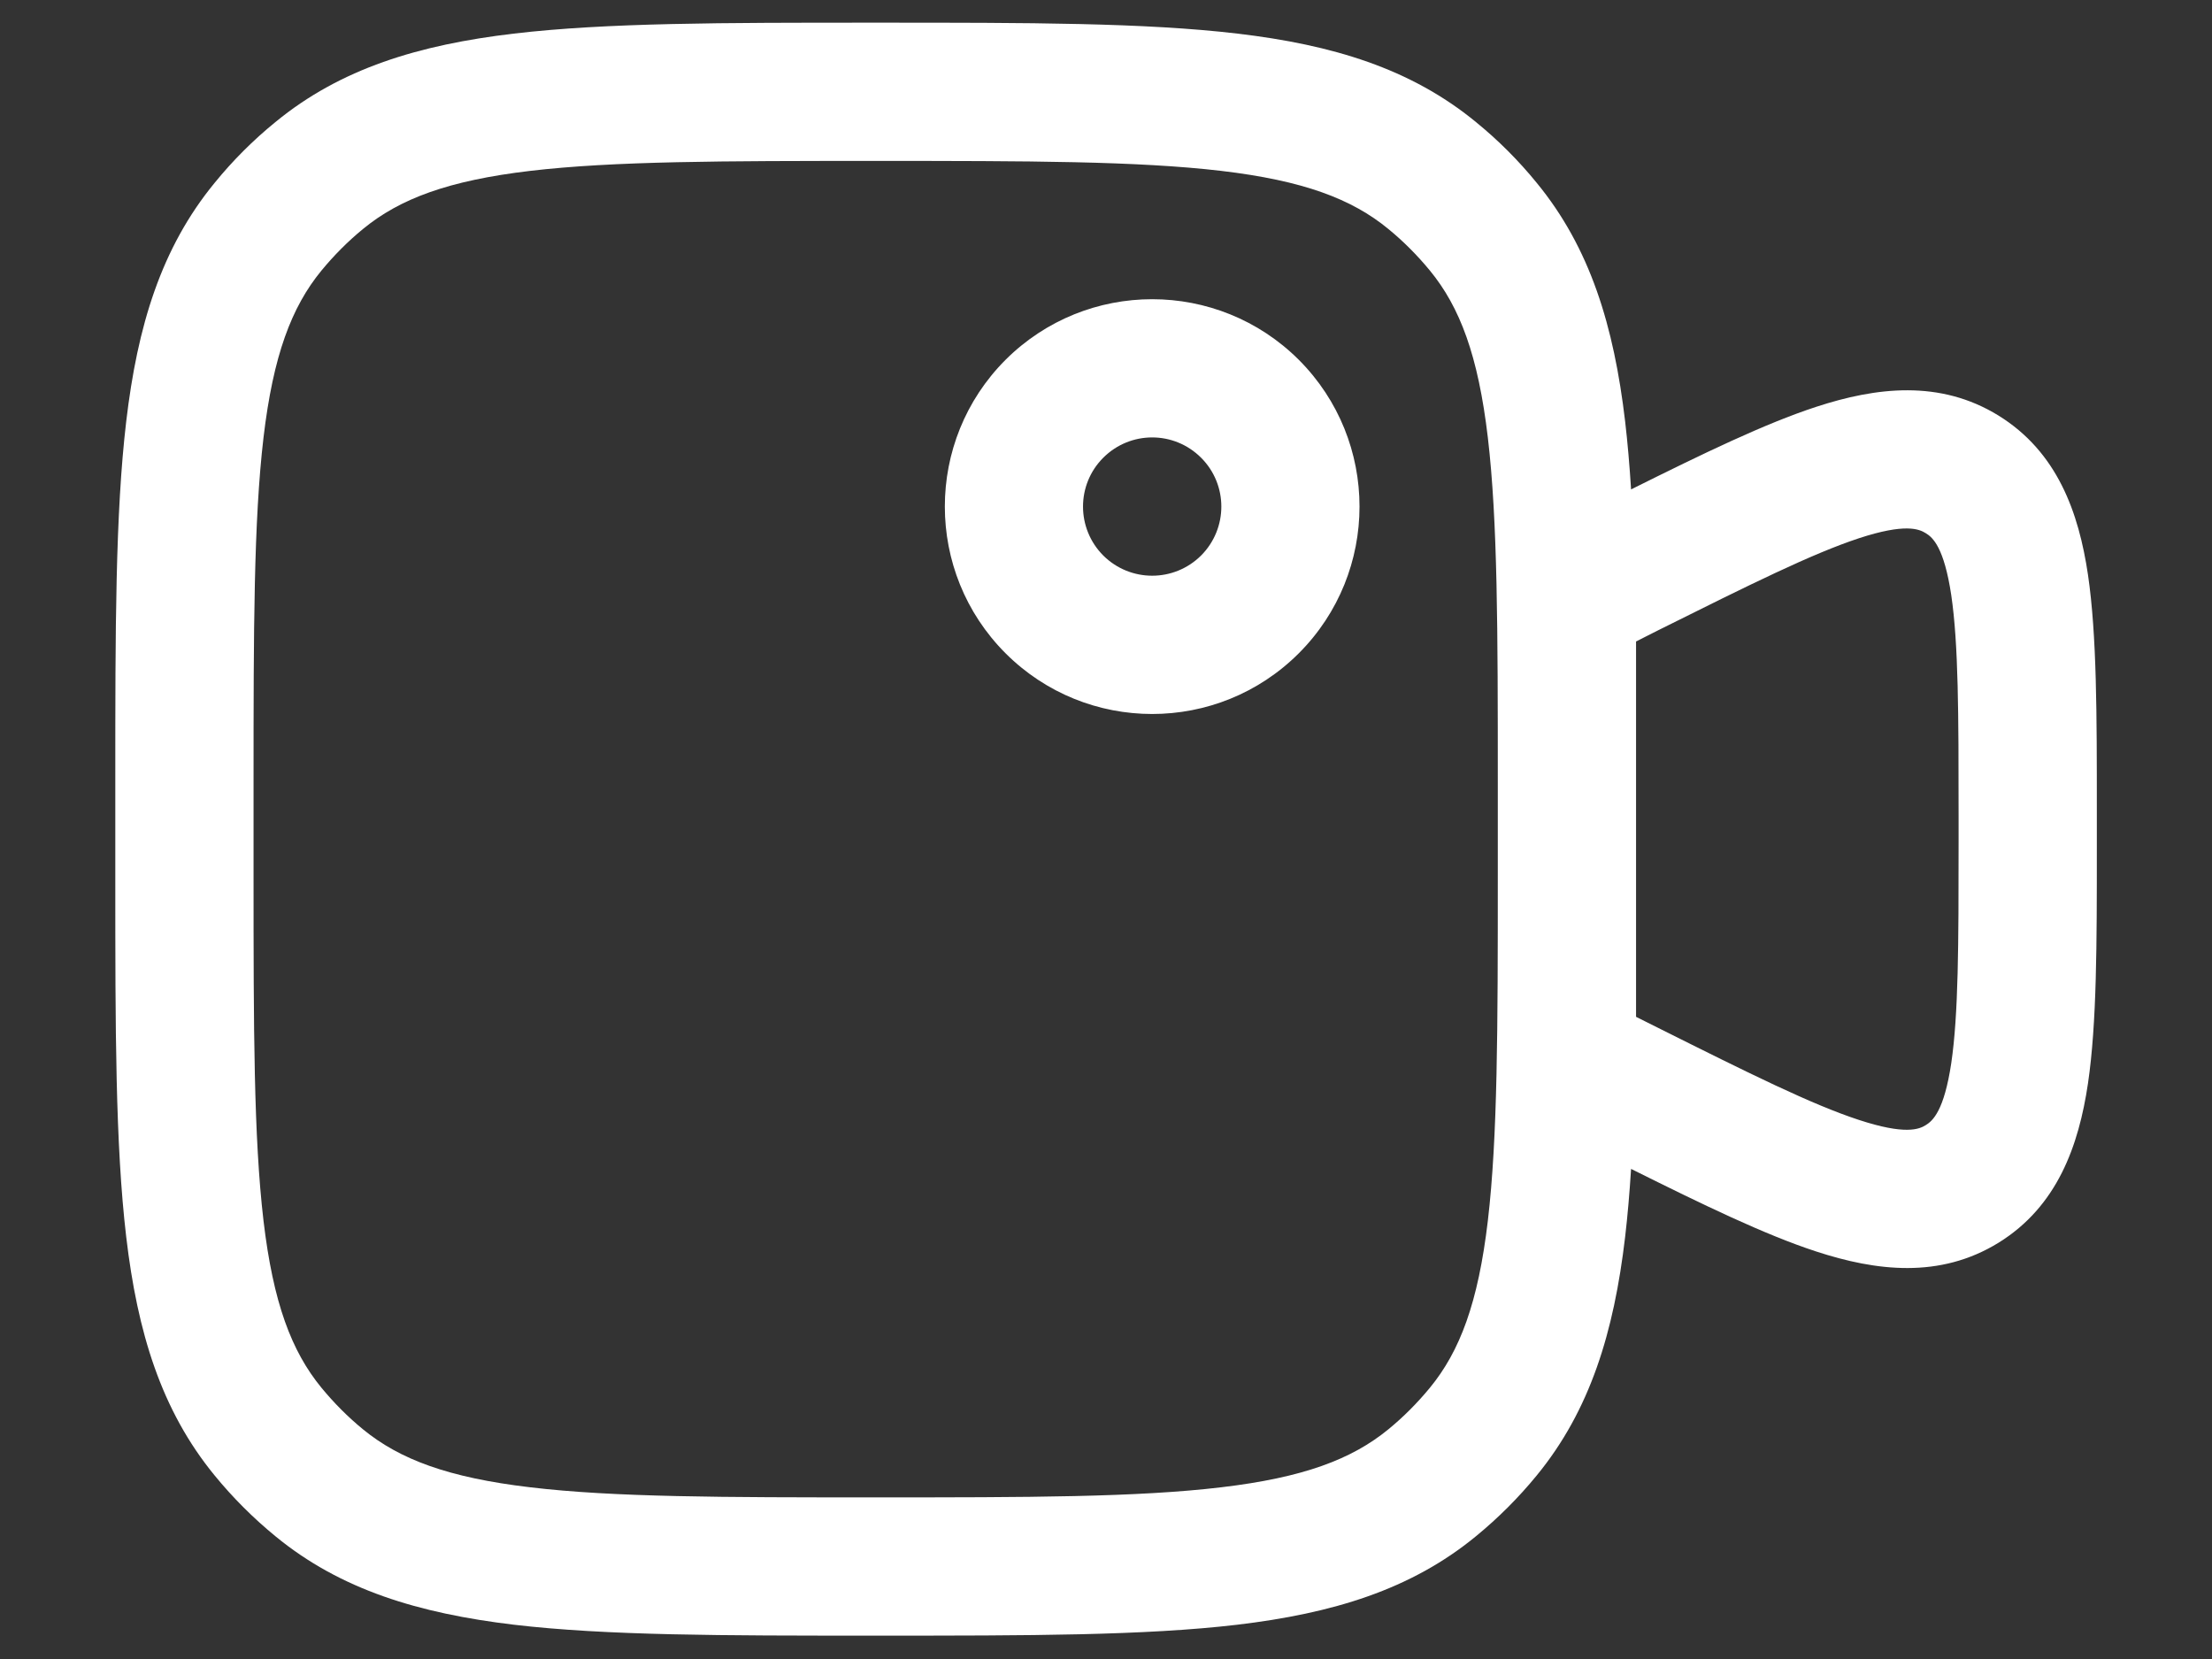 <svg width="16" height="12" viewBox="0 0 16 12" fill="none" xmlns="http://www.w3.org/2000/svg"><rect x="0" y="0" width="16" height="12" fill="#333333" stroke="none"/><path fill-rule="evenodd" clip-rule="evenodd" d="M6.301 0.164H6.367C7.435 0.164 8.281 0.164 8.95 0.243C9.638 0.324 10.204 0.495 10.676 0.883C10.837 1.014 10.984 1.161 11.115 1.322C11.503 1.794 11.674 2.36 11.755 3.048C11.773 3.202 11.787 3.366 11.798 3.54C12.322 3.279 12.766 3.064 13.136 2.943C13.57 2.801 14.031 2.744 14.456 3.006C14.881 3.269 15.036 3.706 15.103 4.158C15.167 4.594 15.167 5.169 15.167 5.859V6.136C15.167 6.826 15.167 7.4 15.103 7.836C15.036 8.288 14.881 8.726 14.456 8.989C14.031 9.251 13.57 9.194 13.136 9.052C12.766 8.931 12.322 8.716 11.798 8.455C11.787 8.629 11.773 8.793 11.755 8.947C11.674 9.635 11.503 10.2 11.115 10.673C10.984 10.833 10.837 10.98 10.676 11.112C10.204 11.5 9.638 11.67 8.95 11.752C8.281 11.831 7.435 11.831 6.367 11.831H6.301C5.233 11.831 4.387 11.831 3.717 11.752C3.03 11.67 2.464 11.5 1.992 11.112C1.831 10.98 1.684 10.833 1.553 10.673C1.165 10.2 0.994 9.635 0.913 8.947C0.834 8.278 0.834 7.432 0.834 6.363V5.631C0.834 4.563 0.834 3.717 0.913 3.048C0.994 2.36 1.165 1.794 1.553 1.322C1.684 1.161 1.831 1.014 1.992 0.883C2.464 0.495 3.03 0.324 3.717 0.243C4.387 0.164 5.233 0.164 6.301 0.164ZM10.834 6.331V5.664C10.834 4.556 10.833 3.769 10.762 3.165C10.692 2.572 10.56 2.221 10.342 1.956C10.252 1.847 10.152 1.746 10.042 1.656C9.777 1.438 9.426 1.306 8.833 1.236C8.229 1.165 7.442 1.164 6.334 1.164C5.226 1.164 4.439 1.165 3.835 1.236C3.242 1.306 2.891 1.438 2.626 1.656C2.516 1.746 2.416 1.847 2.326 1.956C2.108 2.221 1.976 2.572 1.906 3.165C1.835 3.769 1.834 4.556 1.834 5.664V6.331C1.834 7.439 1.835 8.226 1.906 8.83C1.976 9.423 2.108 9.774 2.326 10.039C2.416 10.148 2.516 10.249 2.626 10.339C2.891 10.556 3.242 10.688 3.835 10.758C4.439 10.83 5.226 10.831 6.334 10.831C7.442 10.831 8.229 10.83 8.833 10.758C9.426 10.688 9.777 10.556 10.042 10.339C10.152 10.249 10.252 10.148 10.342 10.039C10.56 9.774 10.692 9.423 10.762 8.83C10.833 8.226 10.834 7.439 10.834 6.331ZM11.834 7.355L11.996 7.436C12.66 7.768 13.107 7.99 13.447 8.101C13.78 8.21 13.881 8.169 13.93 8.138C13.98 8.107 14.062 8.036 14.114 7.69C14.166 7.336 14.167 6.837 14.167 6.095V5.9C14.167 5.158 14.166 4.659 14.114 4.305C14.062 3.959 13.98 3.887 13.93 3.857C13.881 3.826 13.78 3.784 13.447 3.893C13.107 4.005 12.66 4.227 11.996 4.558L11.834 4.64V5.575C11.834 5.594 11.834 5.613 11.834 5.631V6.363C11.834 6.382 11.834 6.401 11.834 6.42V7.355ZM8.688 3.311C8.492 3.115 8.176 3.115 7.98 3.311C7.785 3.506 7.785 3.822 7.98 4.018C8.176 4.213 8.492 4.213 8.688 4.018C8.883 3.822 8.883 3.506 8.688 3.311ZM7.273 2.603C7.859 2.018 8.809 2.018 9.395 2.603C9.98 3.189 9.98 4.139 9.395 4.725C8.809 5.311 7.859 5.311 7.273 4.725C6.688 4.139 6.688 3.189 7.273 2.603Z" fill="white"/></svg>
